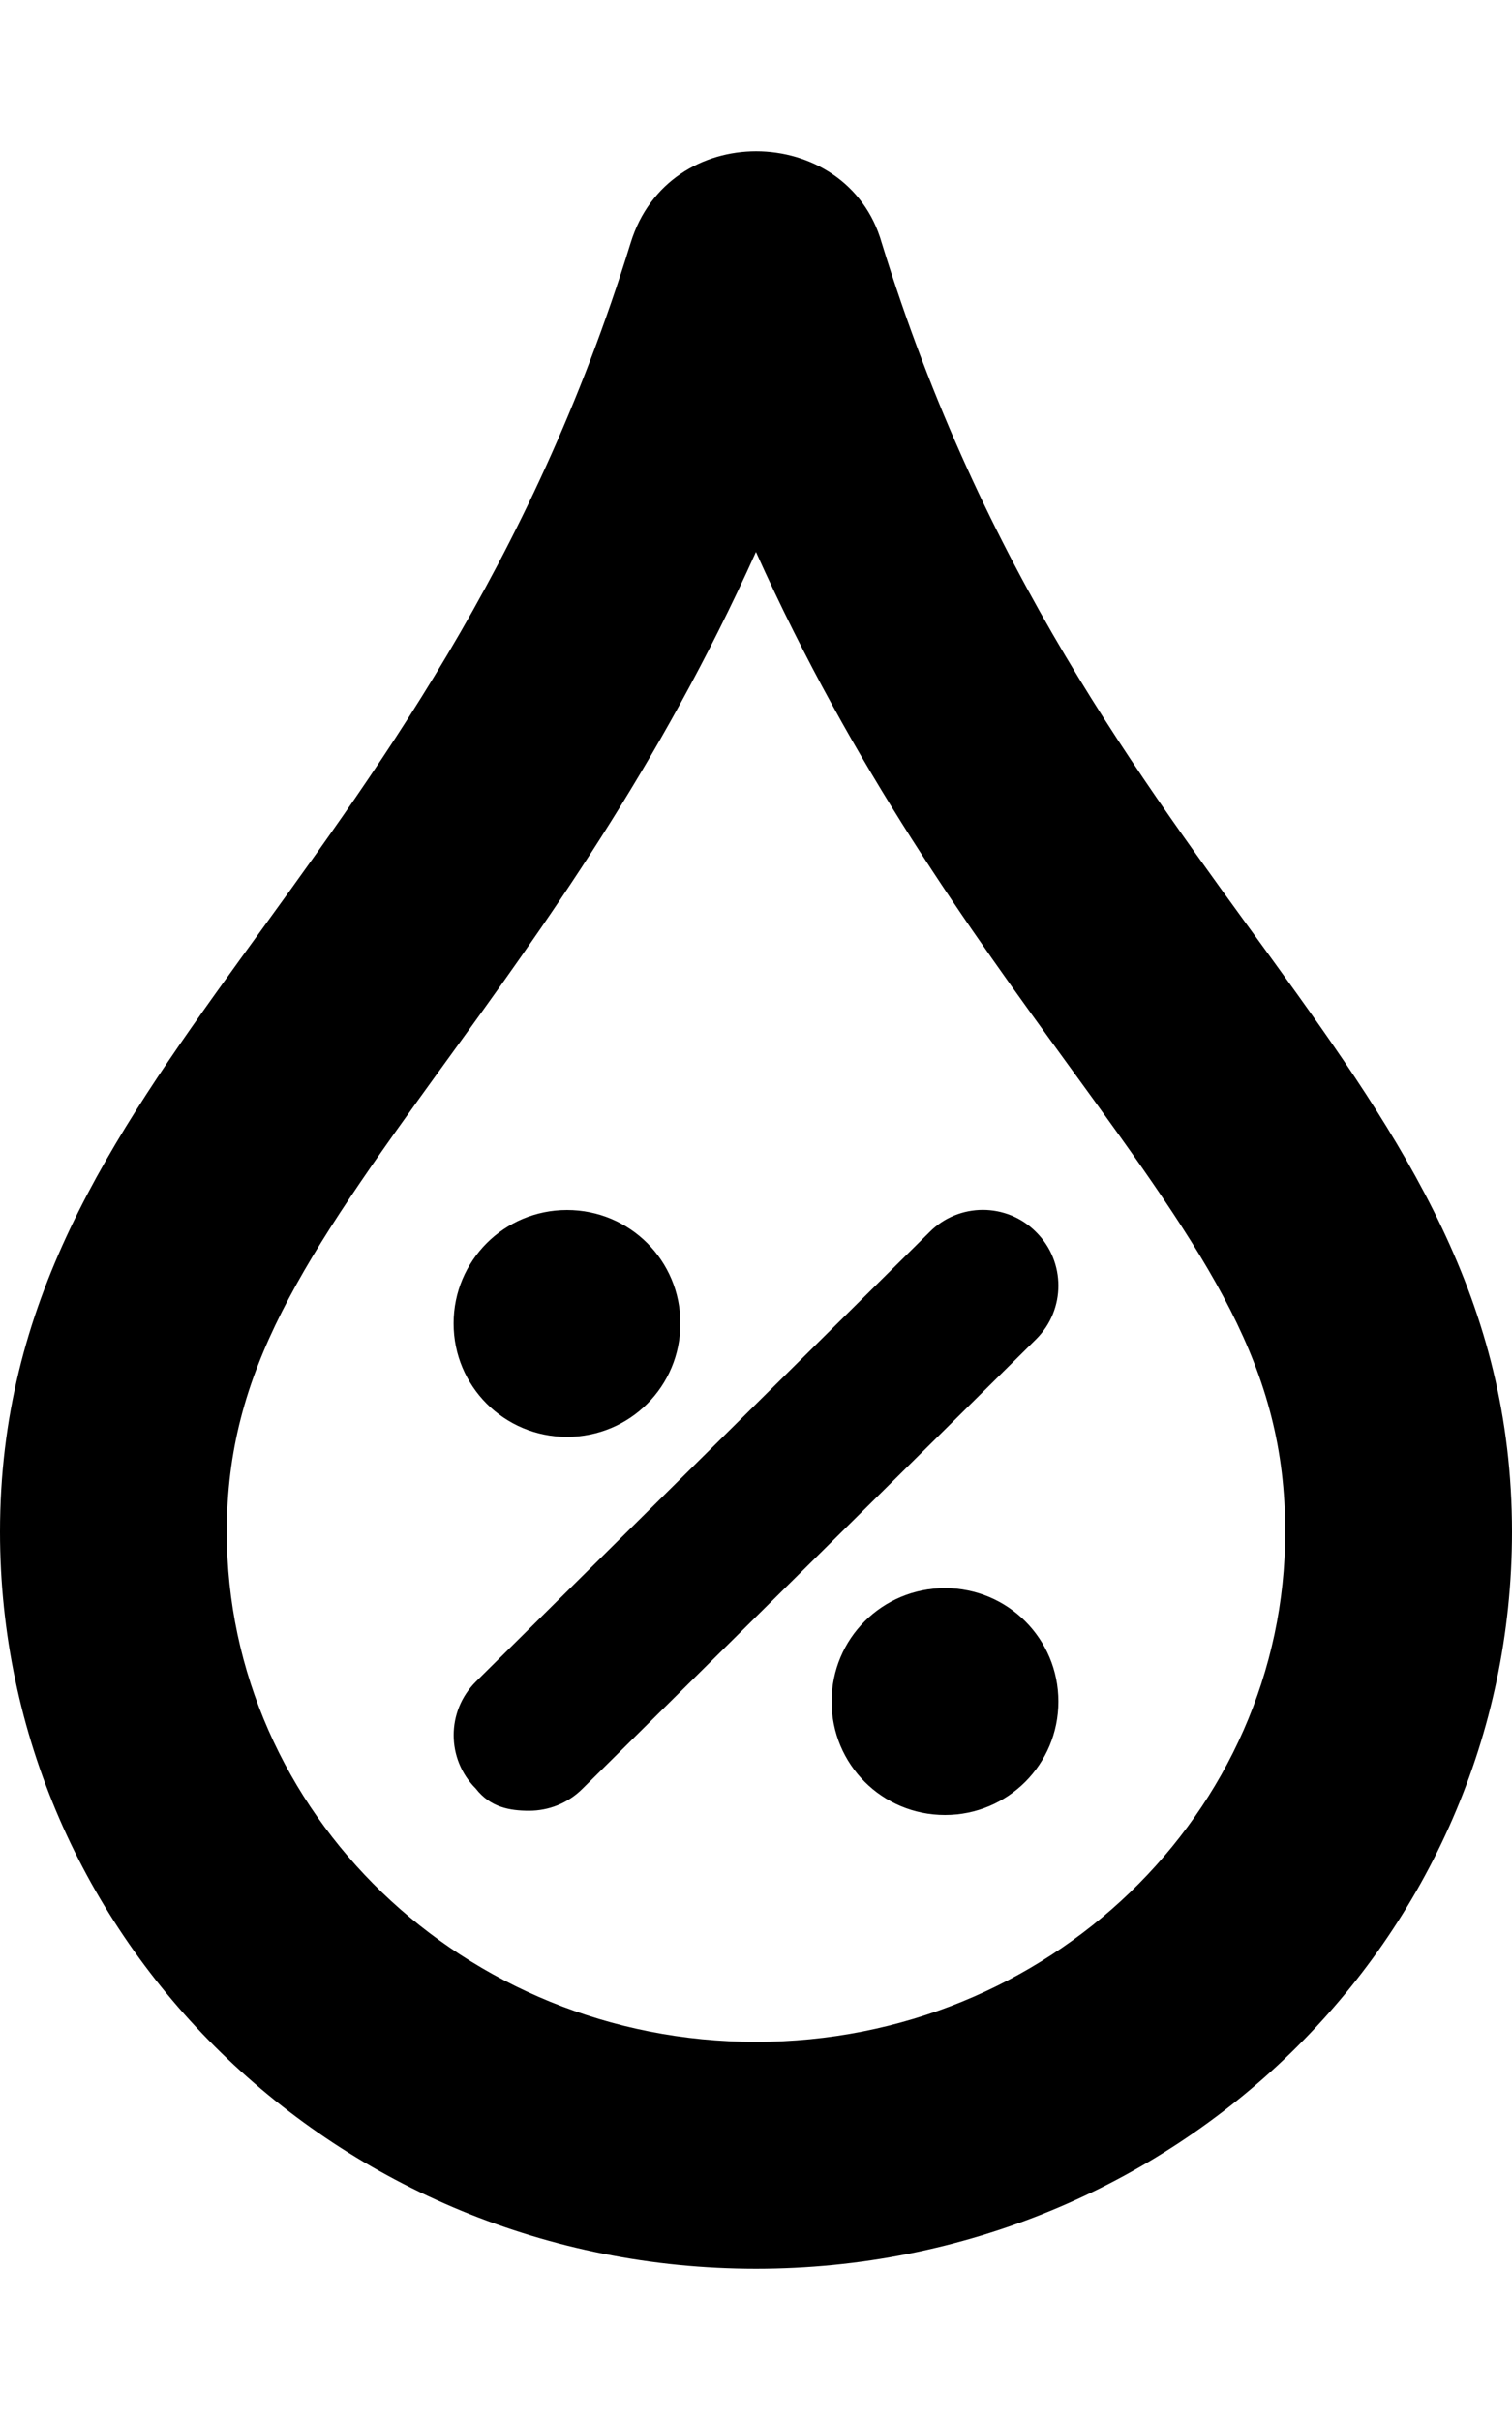 <svg xmlns="http://www.w3.org/2000/svg" viewBox="0 0 320 512"><!--! Font Awesome Pro 6.1.2 by @fontawesome - https://fontawesome.com License - https://fontawesome.com/license (Commercial License) Copyright 2022 Fonticons, Inc. --><path d="M186.6 51.36c-3.631-12.77-15.08-19.36-26.57-19.36c-11.25 0-22.53 6.32-26.55 19.36C90.94 189.3 0 226.9 0 324.1c0 86.08 71.56 155.9 160 155.9s160-69.78 160-155.9C320 226.4 229.3 190 186.6 51.36zM160 432c-61.76 0-112-48.38-112-107.9c0-33.94 15.76-57.26 45.97-98.93c20.85-28.76 45.5-62.76 66.02-108.4c20.61 45.93 45.33 79.92 66.23 108.7C256.3 266.8 272 289.1 272 324.1C272 383.6 221.8 432 160 432zM120 304c13.31 0 24-10.69 24-24S133.3 256 120 256S96 266.7 96 280S106.7 304 120 304zM196.7 260.7l-96 95.1c-6.25 6.25-6.25 16.37 0 22.62C103.8 382.4 107.9 383.1 112 383.1s8.188-1.562 11.31-4.688l96-95.1c6.25-6.25 6.25-16.37 0-22.62C213.1 254.4 202.9 254.4 196.7 260.7zM200 336c-13.31 0-24 10.69-24 24S186.7 384 200 384S224 373.3 224 360S213.3 336 200 336z"/></svg>